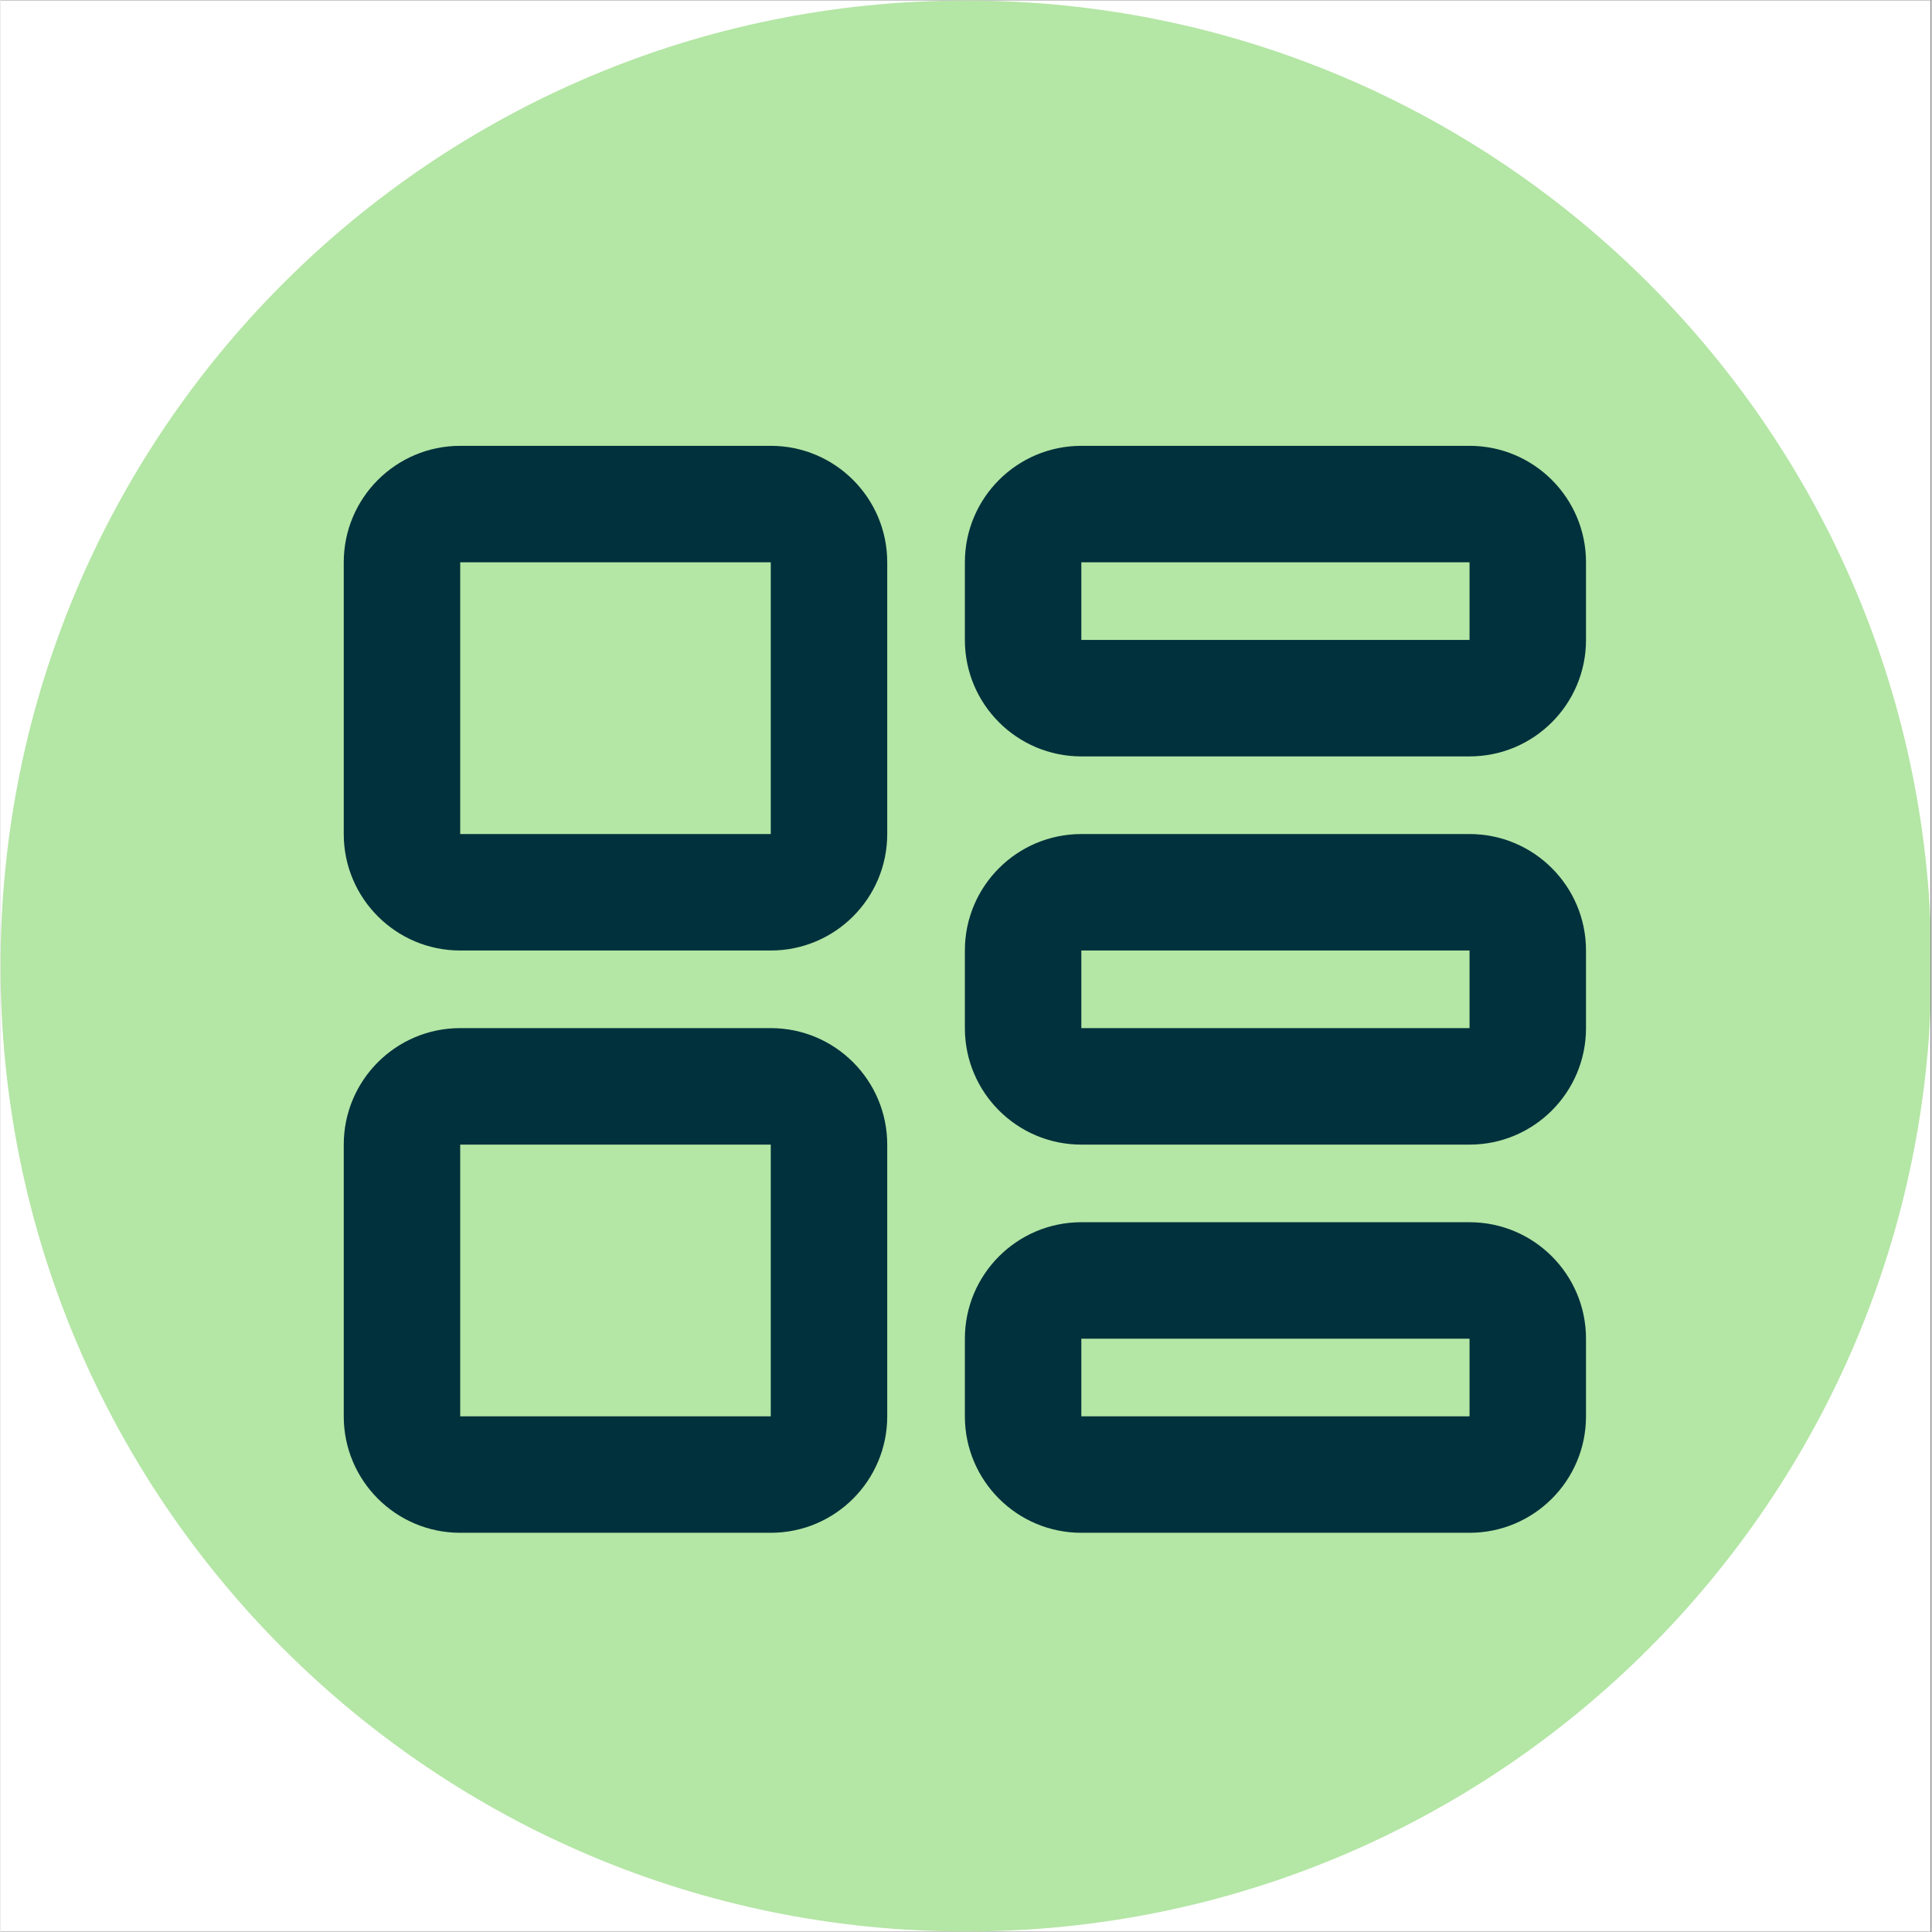 <svg xmlns="http://www.w3.org/2000/svg" xmlns:xlink="http://www.w3.org/1999/xlink" width="300" zoomAndPan="magnify" viewBox="0 0 224.88 225" height="300" preserveAspectRatio="xMidYMid meet" version="1.0"><rect x="0" y="0" width="224.88" height="225" fill="#808080" stroke="none"/><defs><clipPath id="5fef4497fa"><path d="M 0 0.059 L 224.762 0.059 L 224.762 224.938 L 0 224.938 Z M 0 0.059 " clip-rule="nonzero"/></clipPath><clipPath id="743d68a87d"><path d="M 0 0.059 L 224.762 0.059 L 224.762 224.938 L 0 224.938 Z M 0 0.059 " clip-rule="nonzero"/></clipPath><clipPath id="c0e09b67cd"><path d="M 112.441 0.059 C 50.34 0.059 0 50.402 0 112.5 C 0 174.598 50.34 224.941 112.441 224.941 C 174.539 224.941 224.879 174.598 224.879 112.5 C 224.879 50.402 174.539 0.059 112.441 0.059 Z M 112.441 0.059 " clip-rule="nonzero"/></clipPath><clipPath id="2e56f727b1"><path d="M 39.973 51 L 184.645 51 L 184.645 179 L 39.973 179 Z M 39.973 51 " clip-rule="nonzero"/></clipPath></defs><g clip-path="url(#5fef4497fa)"><path fill="#ffffff" d="M 0 0.059 L 224.879 0.059 L 224.879 224.941 L 0 224.941 Z M 0 0.059 " fill-opacity="1" fill-rule="nonzero"/><path fill="#ffffff" d="M 0 0.059 L 224.879 0.059 L 224.879 224.941 L 0 224.941 Z M 0 0.059 " fill-opacity="1" fill-rule="nonzero"/></g><g clip-path="url(#743d68a87d)"><g clip-path="url(#c0e09b67cd)"><path fill="#b4e6a5" d="M 0 0.059 L 224.879 0.059 L 224.879 224.941 L 0 224.941 Z M 0 0.059 " fill-opacity="1" fill-rule="nonzero"/></g></g><g clip-path="url(#2e56f727b1)"><path fill="#00313c" d="M 89.703 65.484 L 89.703 97.133 L 53.535 97.133 L 53.535 65.484 Z M 53.535 51.922 C 46.047 51.922 39.973 57.996 39.973 65.484 L 39.973 97.133 C 39.973 104.617 46.047 110.695 53.535 110.695 L 89.703 110.695 C 97.191 110.695 103.266 104.617 103.266 97.133 L 103.266 65.484 C 103.266 57.996 97.191 51.922 89.703 51.922 Z M 89.703 133.301 L 89.703 164.945 L 53.535 164.945 L 53.535 133.301 Z M 53.535 119.734 C 46.047 119.734 39.973 125.812 39.973 133.301 L 39.973 164.945 C 39.973 172.434 46.047 178.508 53.535 178.508 L 89.703 178.508 C 97.191 178.508 103.266 172.434 103.266 164.945 L 103.266 133.301 C 103.266 125.812 97.191 119.734 89.703 119.734 Z M 125.871 65.484 L 171.082 65.484 L 171.082 74.527 L 125.871 74.527 Z M 112.309 65.484 L 112.309 74.527 C 112.309 82.016 118.383 88.09 125.871 88.09 L 171.082 88.09 C 178.57 88.09 184.645 82.016 184.645 74.527 L 184.645 65.484 C 184.645 57.996 178.57 51.922 171.082 51.922 L 125.871 51.922 C 118.383 51.922 112.309 57.996 112.309 65.484 Z M 171.082 110.695 L 171.082 119.734 L 125.871 119.734 L 125.871 110.695 Z M 125.871 97.133 C 118.383 97.133 112.309 103.207 112.309 110.695 L 112.309 119.734 C 112.309 127.223 118.383 133.301 125.871 133.301 L 171.082 133.301 C 178.57 133.301 184.645 127.223 184.645 119.734 L 184.645 110.695 C 184.645 103.207 178.57 97.133 171.082 97.133 Z M 125.871 155.906 L 171.082 155.906 L 171.082 164.945 L 125.871 164.945 Z M 112.309 155.906 L 112.309 164.945 C 112.309 172.434 118.383 178.508 125.871 178.508 L 171.082 178.508 C 178.57 178.508 184.645 172.434 184.645 164.945 L 184.645 155.906 C 184.645 148.418 178.57 142.34 171.082 142.34 L 125.871 142.34 C 118.383 142.34 112.309 148.418 112.309 155.906 Z M 112.309 155.906 " fill-opacity="1" fill-rule="nonzero"/></g></svg>